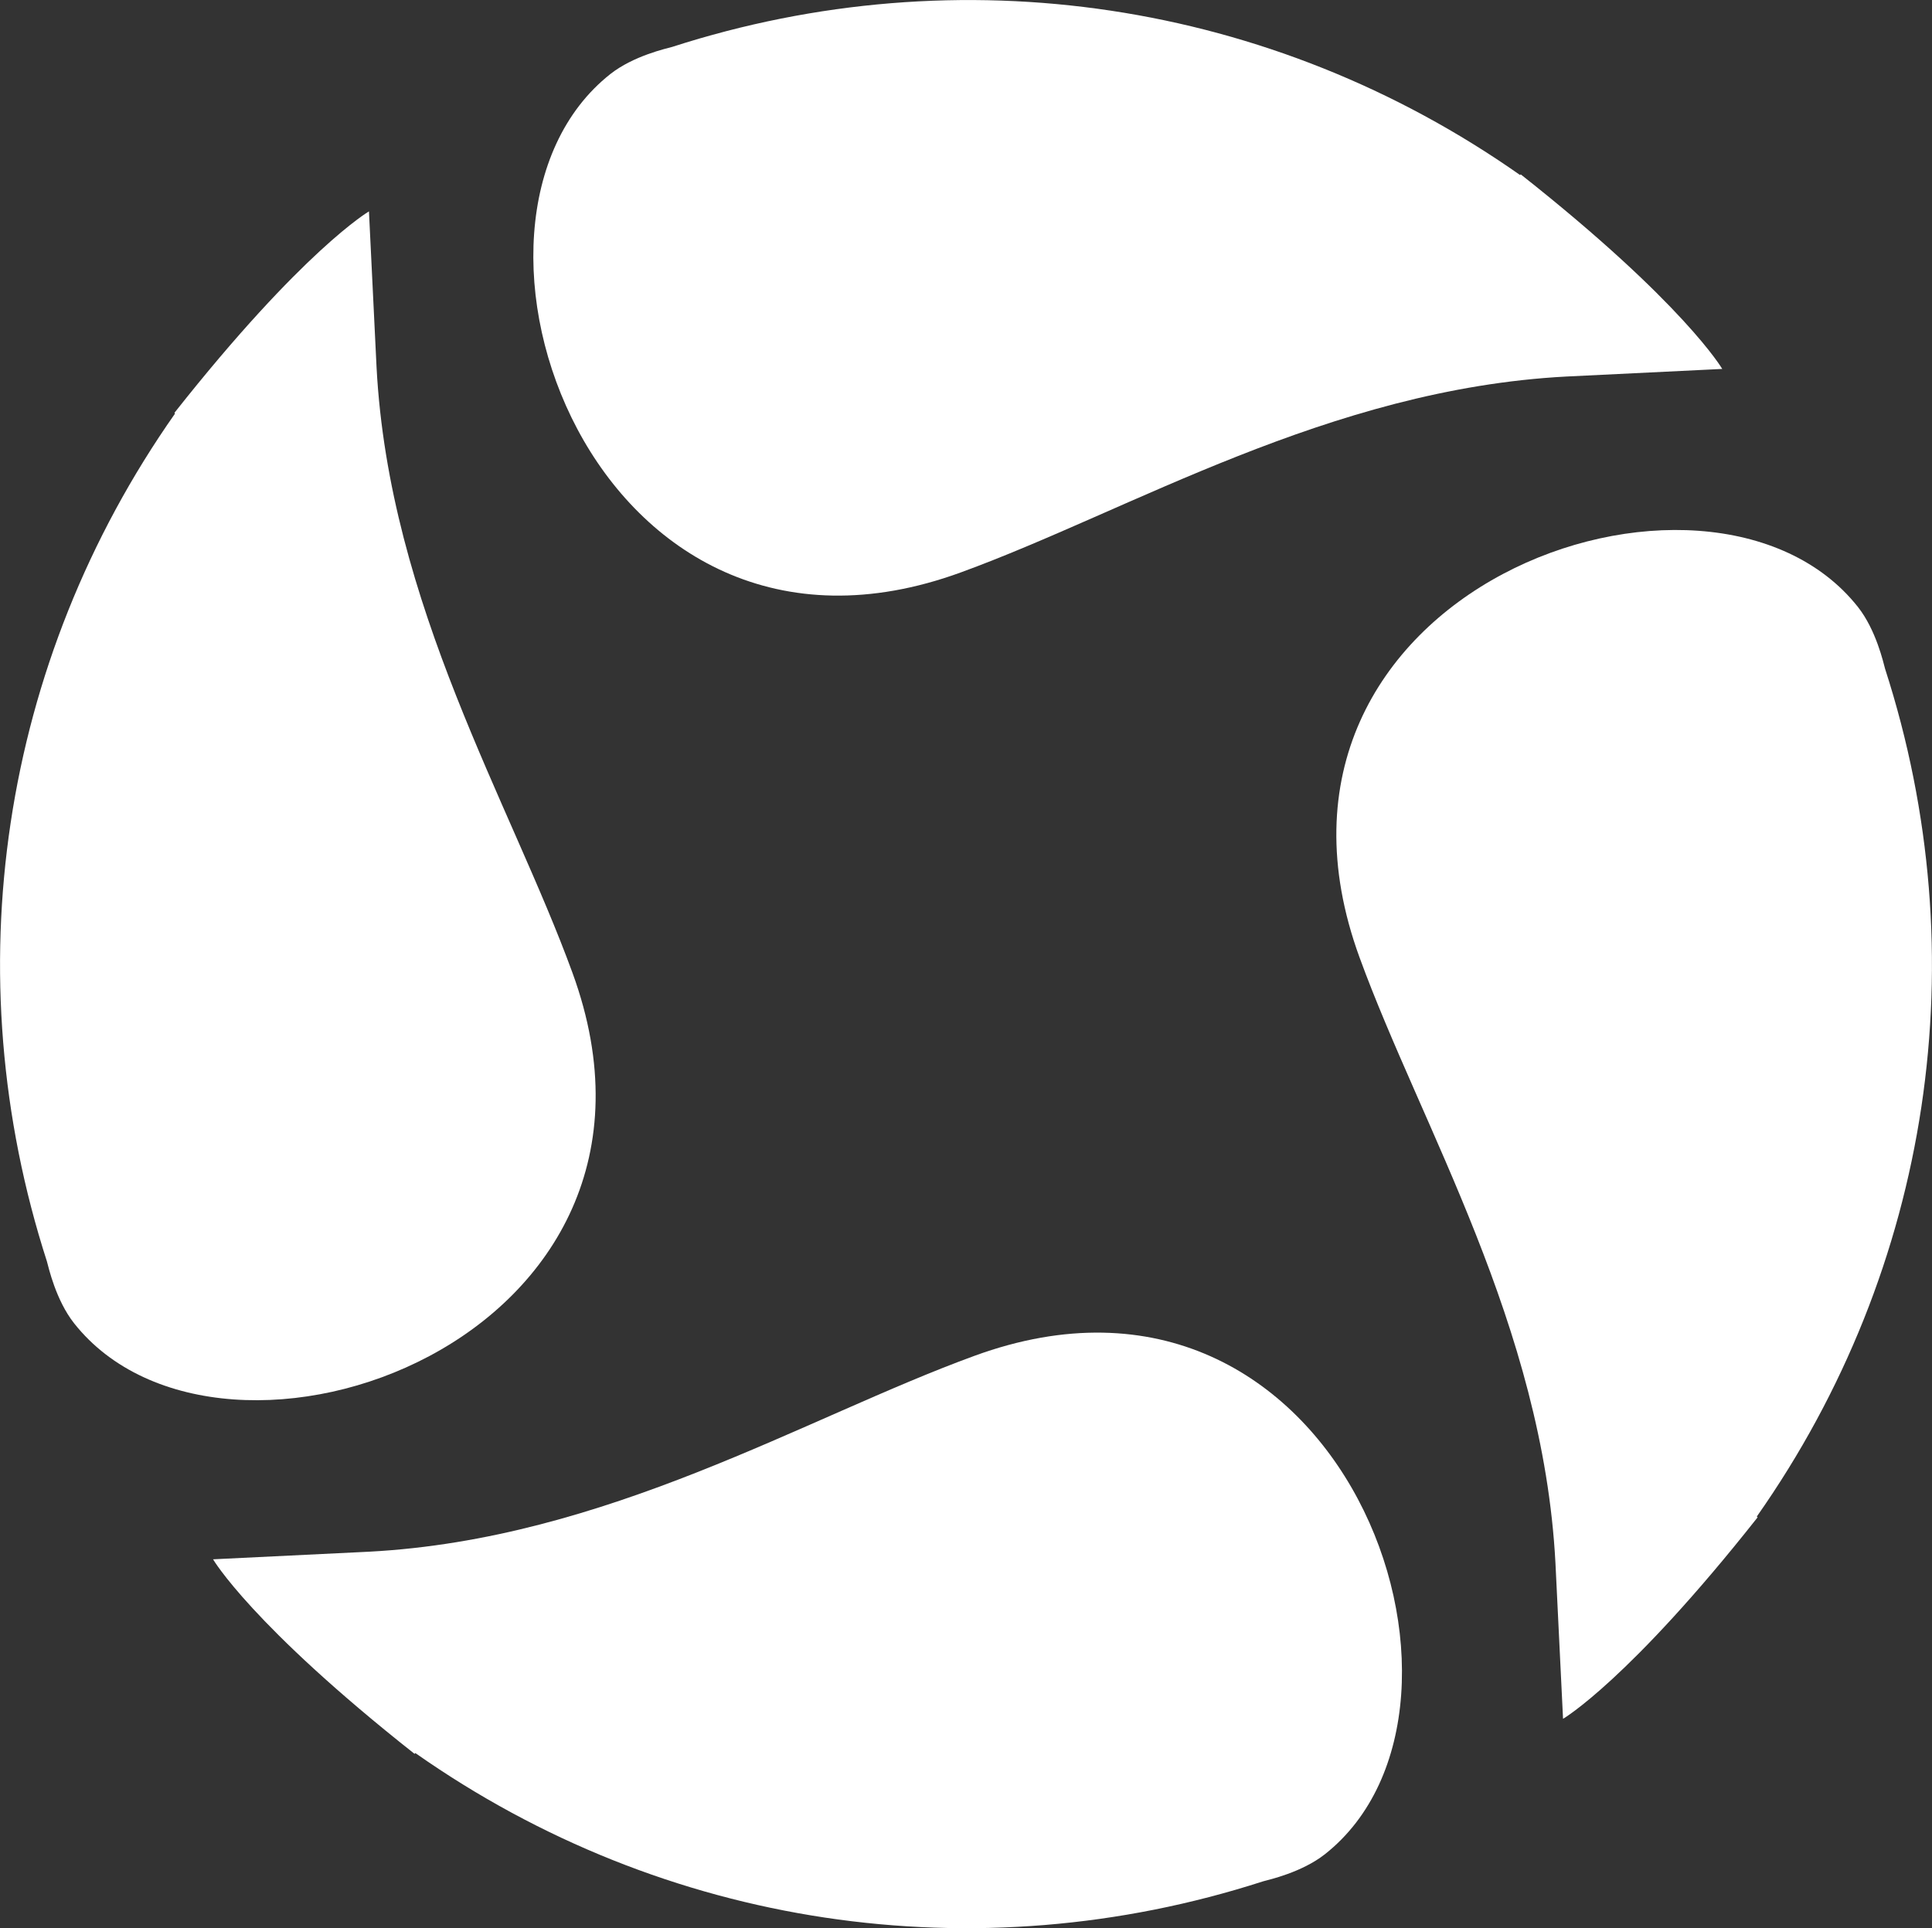 <svg xmlns="http://www.w3.org/2000/svg" id="Ebene_2" viewBox="0 0 58.49 58.38"><rect x="0" y="0" width="58.49" height="58.38" fill="#333333" stroke="none"/><g id="Ebene_1-2"><path d="m46.02,5.3C38.49.01,29.06-1.39,20.35,1.42c-.18.05-1.17.27-1.87.82-5.7,4.5-.5,19.15,10.61,15.09,5.13-1.87,11.14-5.55,18.33-5.93l4.72-.23s-1.16-1.99-6.1-5.89l-.02.02Z" style="fill:#fff;"></path><path d="m53.19,45.91c5.29-7.53,6.69-16.96,3.88-25.66-.05-.18-.27-1.17-.82-1.87-4.5-5.7-19.15-.5-15.09,10.61,1.87,5.13,5.55,11.14,5.93,18.33l.23,4.72s1.99-1.16,5.89-6.1l-.02-.02Z" style="fill:#fff;"></path><path d="m12.58,53.08c7.53,5.29,16.96,6.69,25.66,3.88.18-.05,1.17-.27,1.87-.82,5.7-4.5.5-19.15-10.61-15.09-5.13,1.87-11.14,5.55-18.33,5.93l-4.72.23s1.16,1.99,6.1,5.89l.02-.02Z" style="fill:#fff;"></path><path d="m5.3,12.52C.01,20.05-1.39,29.48,1.42,38.19c.05.18.27,1.17.82,1.87,4.5,5.7,19.15.5,15.09-10.61-1.87-5.13-5.55-11.14-5.93-18.33l-.23-4.72s-1.99,1.16-5.89,6.1l.02.02Z" style="fill:#fff;"></path></g></svg>
